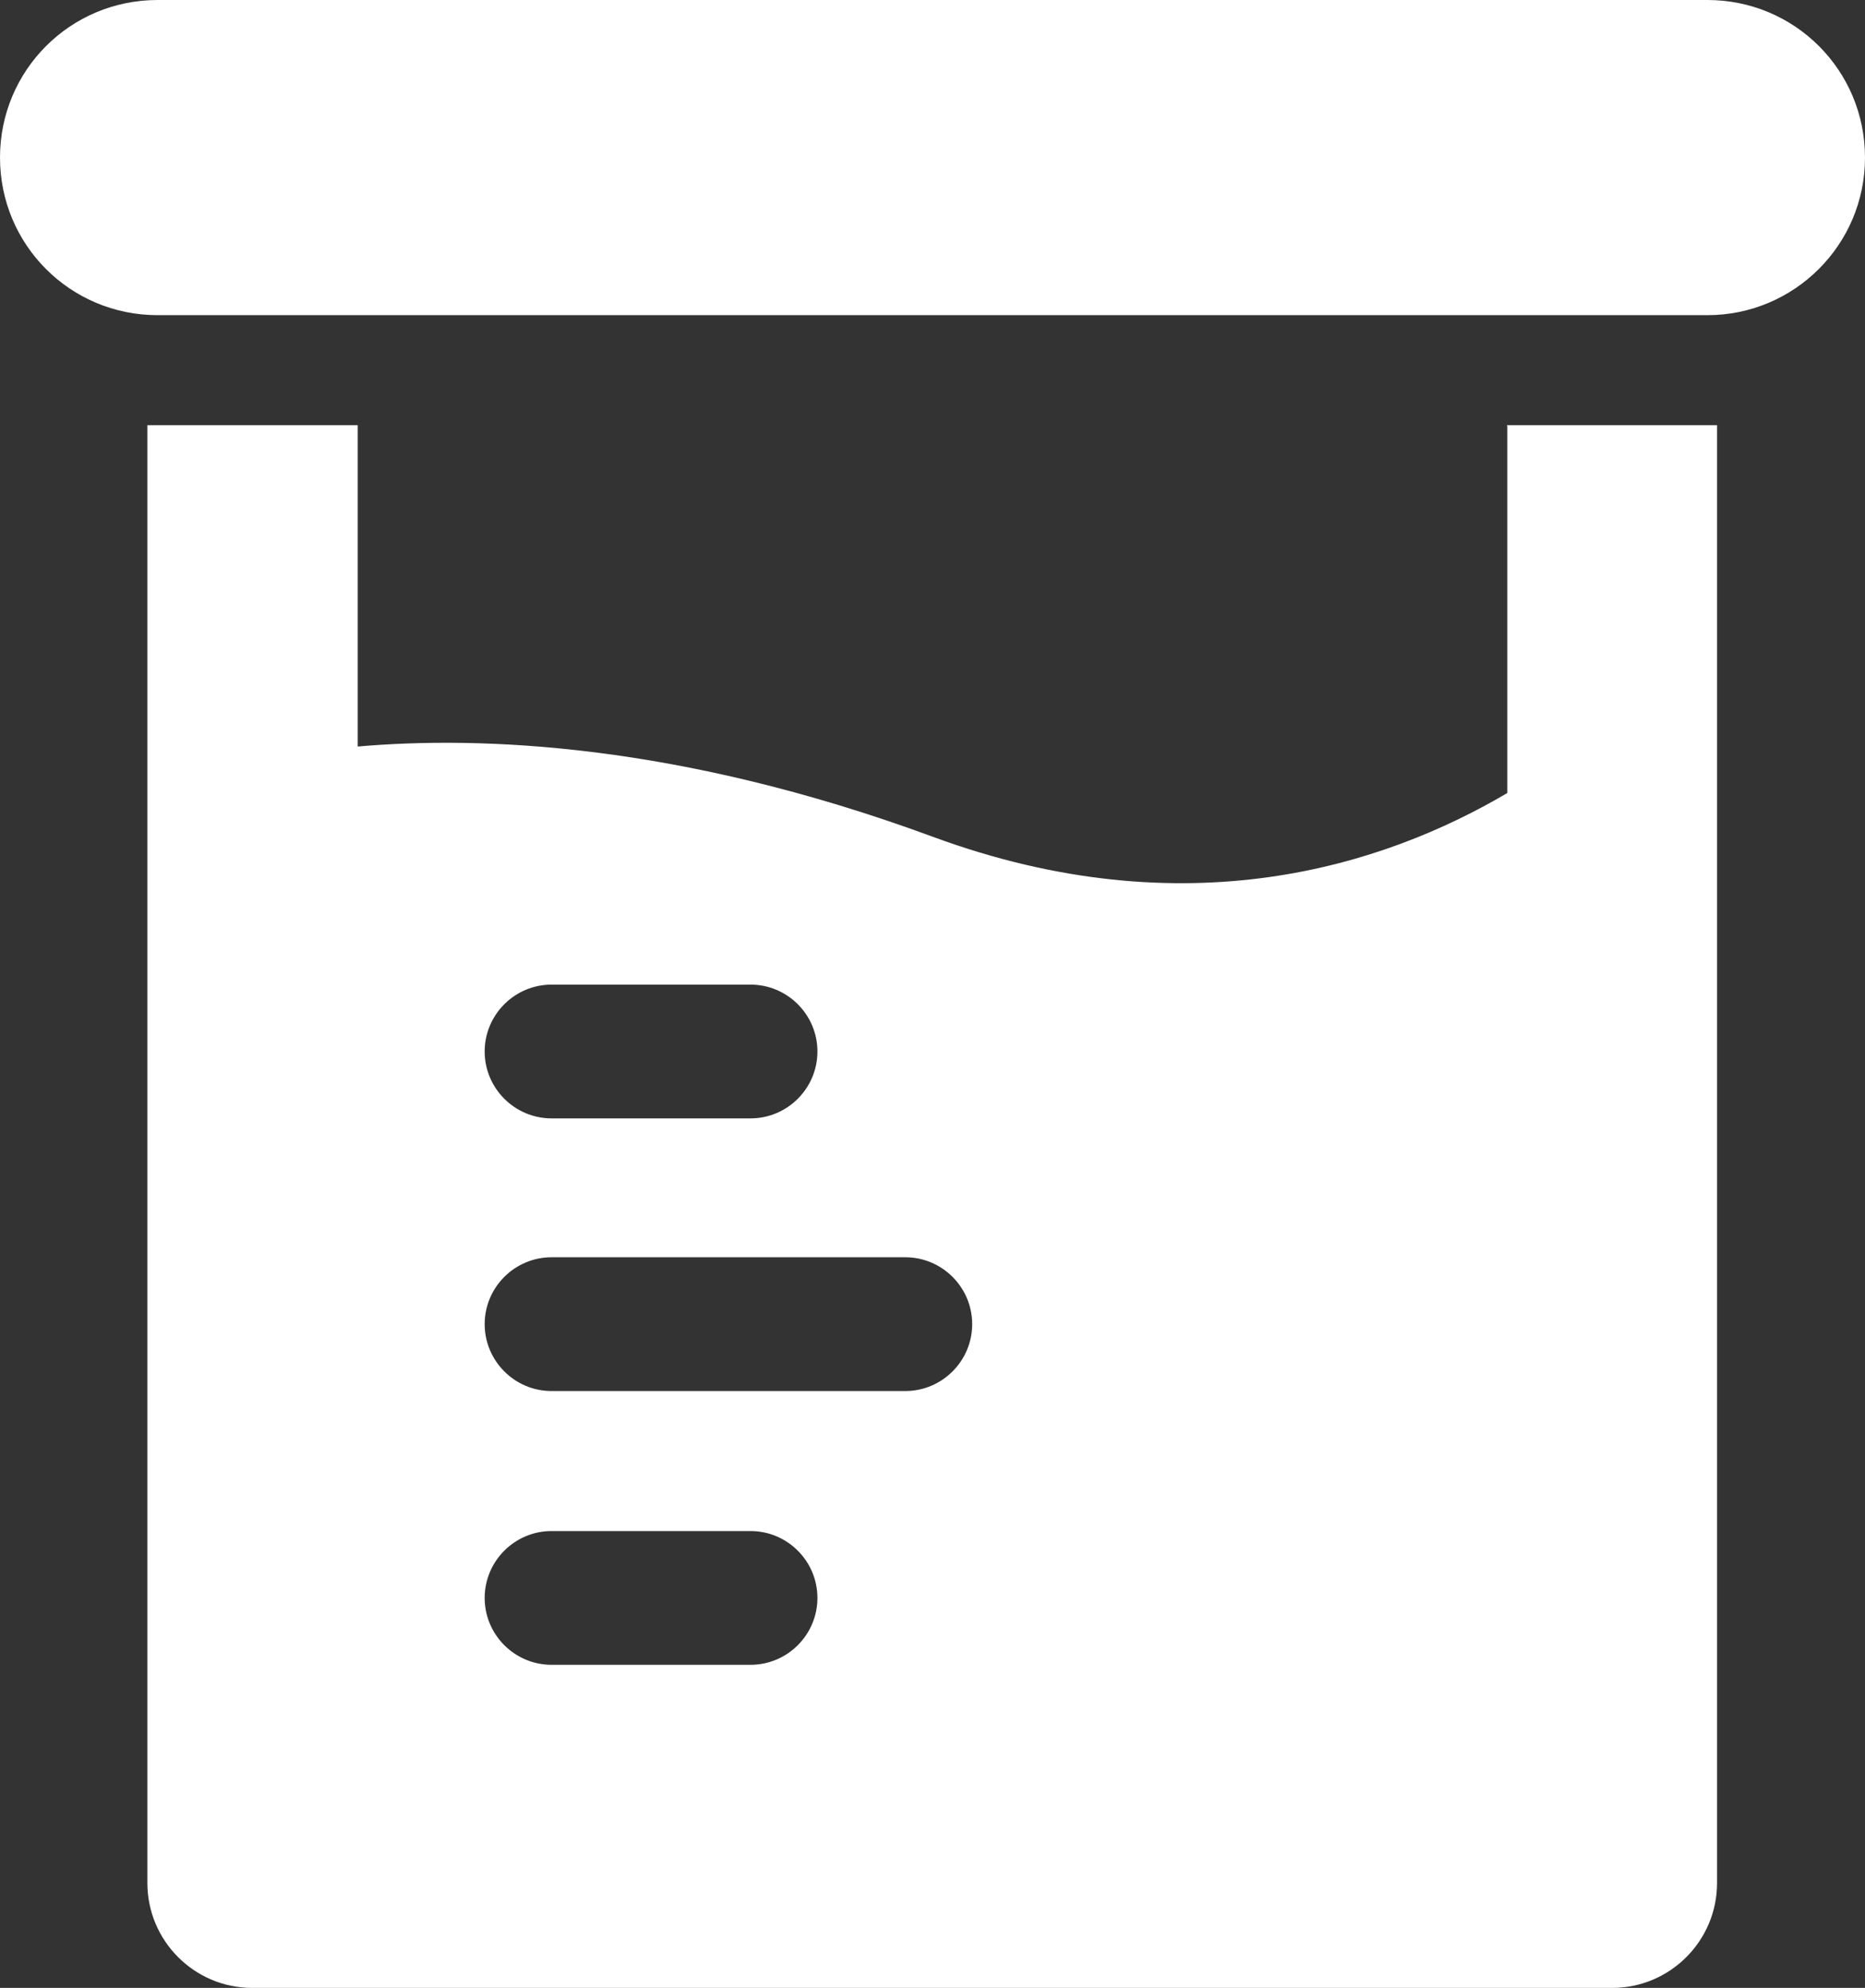 <?xml version="1.0" encoding="UTF-8"?>
<svg id="Layer_2" xmlns="http://www.w3.org/2000/svg" viewBox="0 0 32.9 35.07">
  <rect x="0" y="0" width="32.9" height="35.07" fill="#333333" stroke="none"/>
  <defs>
    <style>
      .cls-1 {
        fill: #fff;
      }
    </style>
  </defs>
  <g id="Layer_1-2" data-name="Layer_1">
    <g>
      <path class="cls-1" d="M26.59,7.51v6.48c-2.17,1.28-5.67,2.42-10.14.77-4.48-1.65-7.97-1.78-10.14-1.59v-5.67h-3.53c-.06,0-.12,0-.18,0v25.72c0,1.02.83,1.85,1.85,1.85h23.99c1.02,0,1.85-.83,1.85-1.85V7.5c-.06,0-.12,0-.18,0h-3.53ZM9.73,17.37h3.51c.65,0,1.18.53,1.18,1.18s-.53,1.18-1.18,1.18h-3.51c-.65,0-1.18-.53-1.18-1.18s.53-1.18,1.18-1.18ZM13.24,29.37h-3.51c-.65,0-1.18-.53-1.18-1.18s.53-1.18,1.18-1.18h3.51c.65,0,1.18.53,1.18,1.18s-.53,1.18-1.18,1.18ZM15.97,24.54h-6.24c-.65,0-1.18-.53-1.18-1.18s.53-1.18,1.18-1.18h6.24c.65,0,1.18.53,1.18,1.18s-.53,1.18-1.18,1.18Z"/>
      <path class="cls-1" d="M30.12,0H2.78C1.24,0,0,1.24,0,2.78s1.24,2.78,2.78,2.78h27.34c1.53,0,2.78-1.24,2.78-2.78s-1.24-2.78-2.78-2.78Z"/>
    </g>
  </g>
</svg>